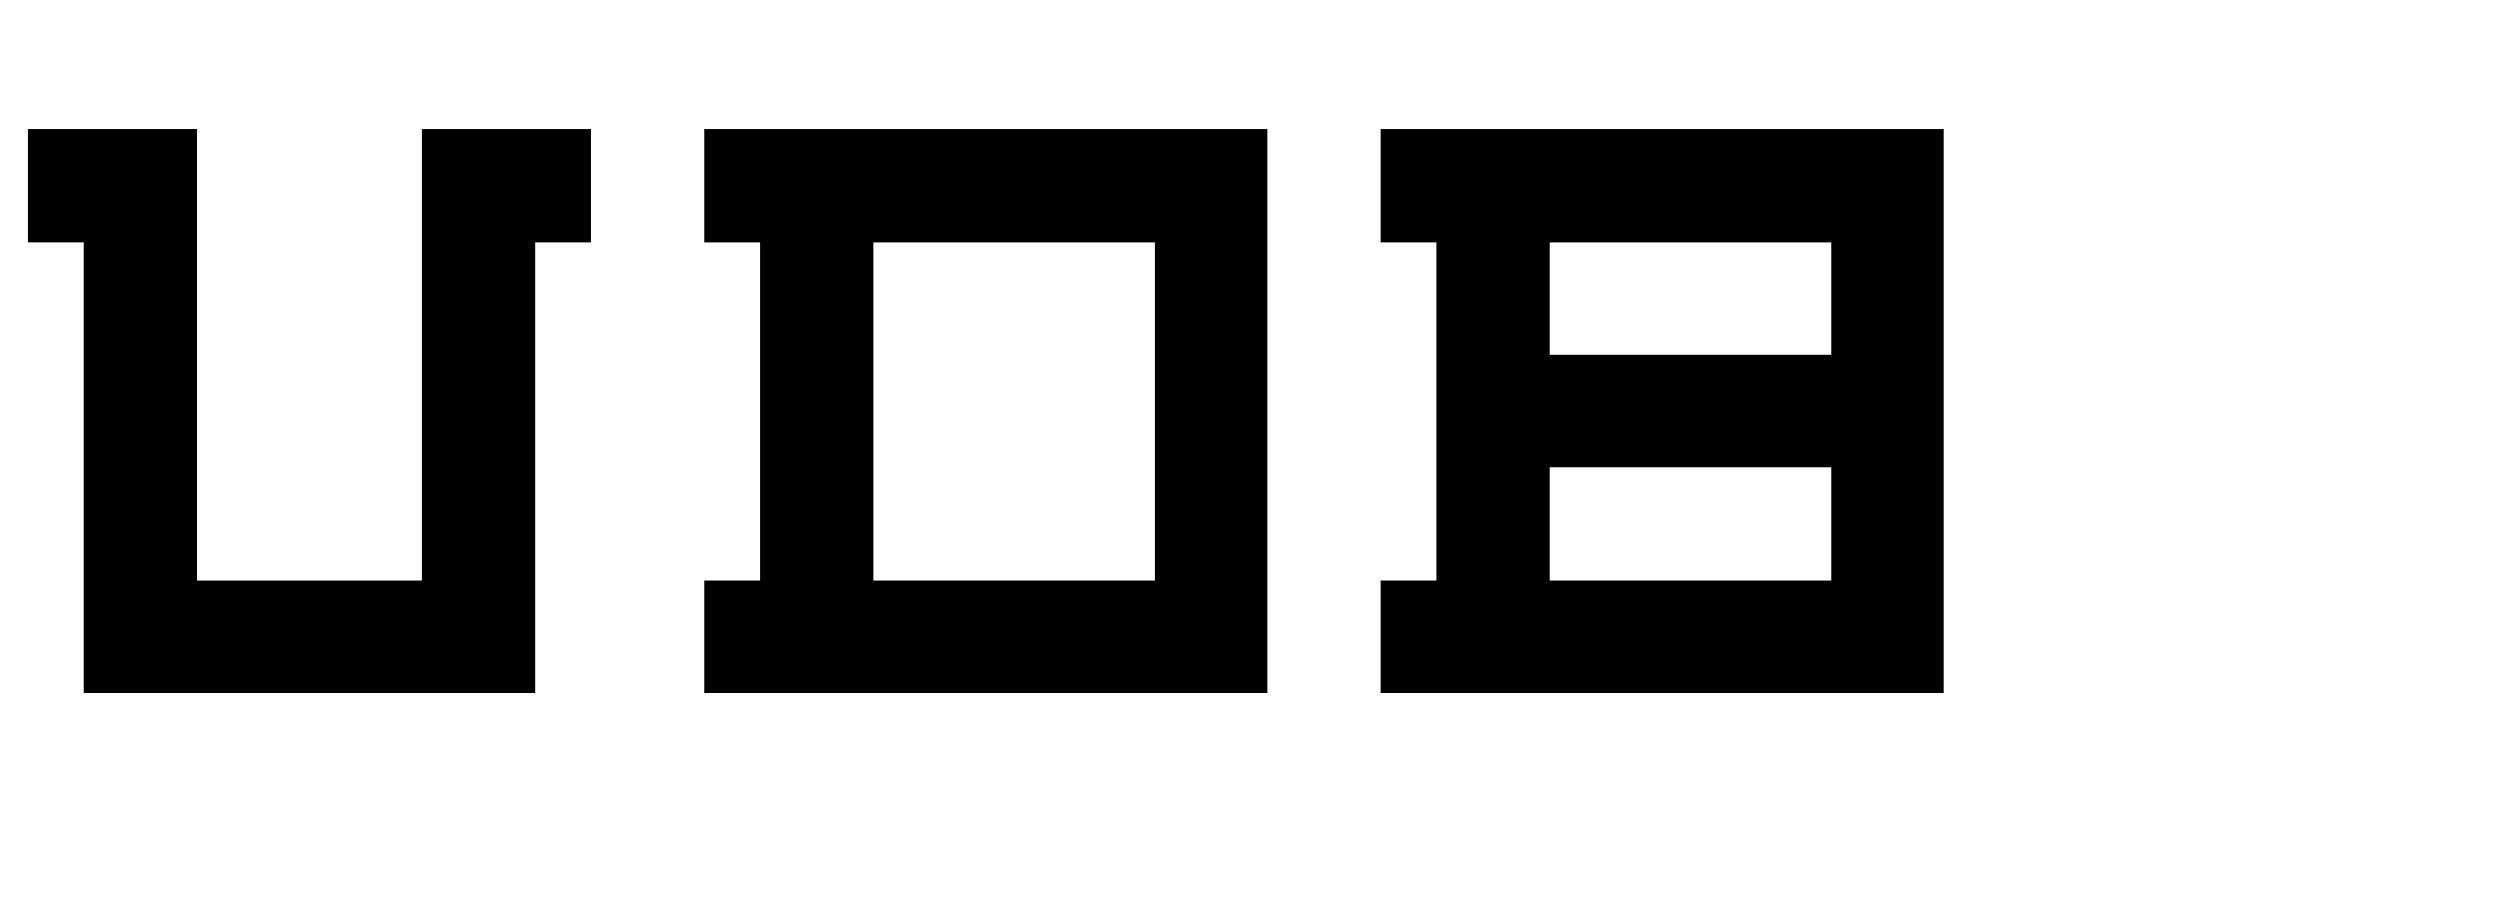<?xml version="1.0" encoding="UTF-8"?> <svg xmlns="http://www.w3.org/2000/svg" viewBox="0 0 579.57 210"><defs><style>.cls-1{fill:none;}</style></defs><g id="Bounding_box" data-name="Bounding box"><rect class="cls-1" width="579.57" height="210"></rect></g><g id="Typeface"><path d="M124.07,56.19V160.66H19.41V56.19H6.47V29.92h39.2V134.59H97.81V29.92H137V56.19Z"></path><path d="M163.27,160.66V134.59h12.94V56.19H163.27V29.92H293.81V160.66ZM267.74,56.19H202.47v78.4h65.27Z"></path><path d="M320.07,160.66V134.59H333V56.19H320.07V29.92H450.6V160.66ZM424.54,56.19H359.27V82.25h65.27Zm0,52.13H359.27v26.27h65.27Z"></path></g></svg> 
